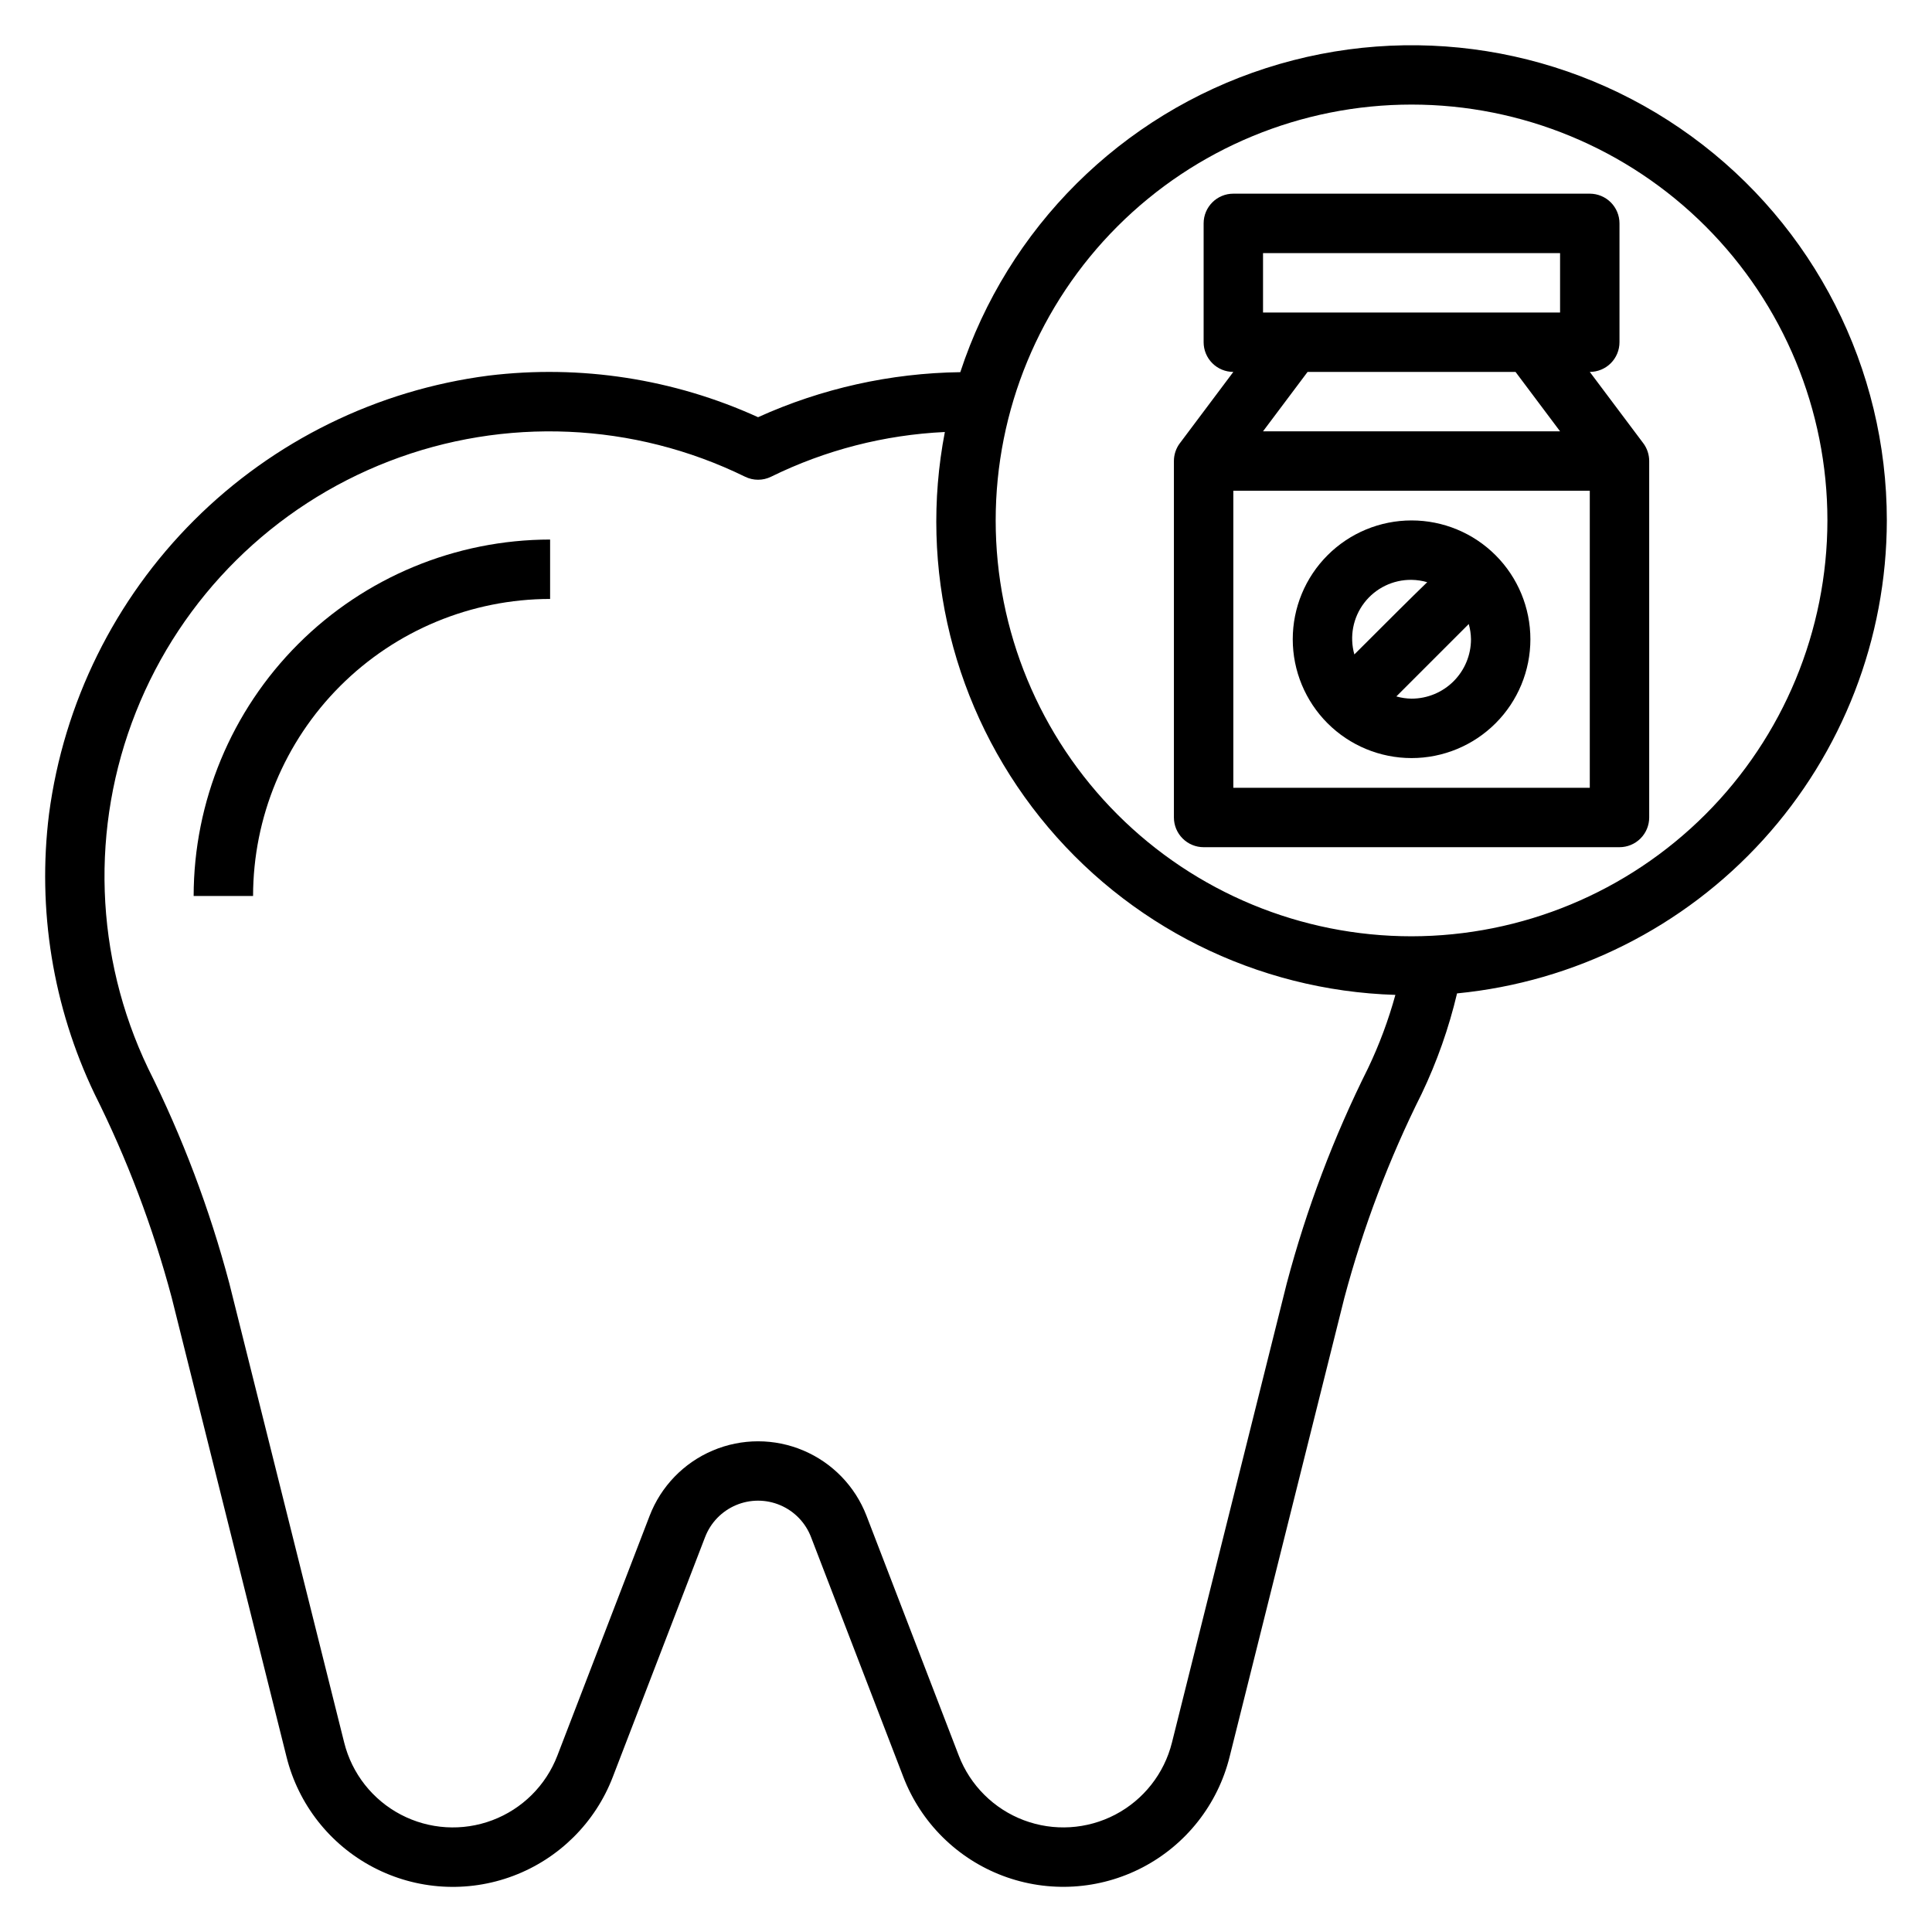 <?xml version="1.0" encoding="UTF-8"?>
<!-- Uploaded to: ICON Repo, www.iconrepo.com, Generator: ICON Repo Mixer Tools -->
<svg fill="#000000" width="800px" height="800px" version="1.1" viewBox="144 144 512 512" xmlns="http://www.w3.org/2000/svg">
 <g>
  <path d="m644.03 281.92c0.008-40.262-19.242-78.102-51.789-101.8-32.543-23.703-74.465-30.41-112.78-18.051-38.32 12.363-68.414 42.305-80.973 80.559-18.496 0.246-36.742 4.309-53.594 11.934-22.34-10.172-47.055-13.988-71.422-11.02-29.512 3.82-56.93 17.281-77.996 38.297-21.066 21.016-34.598 48.402-38.488 77.902-3.152 25.348 1.027 51.07 12.047 74.113 8.637 17.262 15.492 35.359 20.465 54.012l30.441 121.76c3.141 12.574 11.5 23.207 22.977 29.223 11.477 6.019 24.977 6.848 37.102 2.273 12.125-4.57 21.723-14.102 26.371-26.195l24.457-63.566h0.004c1.457-3.816 4.402-6.871 8.16-8.469 3.762-1.598 8.004-1.598 11.762 0 3.758 1.598 6.707 4.652 8.164 8.469l24.457 63.551c4.652 12.094 14.246 21.629 26.371 26.199 12.125 4.57 25.625 3.746 37.102-2.269 11.48-6.016 19.84-16.648 22.98-29.223l30.434-121.73v0.004c4.973-18.652 11.828-36.75 20.465-54.012 4.066-8.516 7.215-17.441 9.387-26.621 31.152-3.031 60.066-17.535 81.117-40.699 21.051-23.168 32.738-53.332 32.781-84.633zm-159.02 202.16-30.434 121.73c-2.055 8.211-7.519 15.156-15.02 19.086-7.5 3.926-16.32 4.465-24.238 1.48-7.922-2.988-14.191-9.215-17.23-17.117l-24.457-63.566c-3-7.789-9.031-14.027-16.715-17.285-7.68-3.262-16.359-3.262-24.039 0-7.684 3.258-13.715 9.496-16.715 17.285l-24.457 63.574c-3.039 7.902-9.309 14.129-17.23 17.113-7.922 2.988-16.742 2.445-24.242-1.484-7.5-3.926-12.965-10.871-15.016-19.086l-30.449-121.73c-5.219-19.691-12.438-38.793-21.547-57.016-14.168-29.637-15.328-63.844-3.199-94.375 12.125-30.531 36.441-54.617 67.086-66.453 30.645-11.84 64.84-10.352 94.34 4.098 2.176 1.07 4.723 1.07 6.898 0 14.375-7.066 30.051-11.098 46.051-11.848-6.961 36.105 2.269 73.449 25.25 102.16 22.977 28.707 57.391 45.891 94.145 47.008-1.836 6.672-4.254 13.168-7.234 19.414-9.109 18.223-16.328 37.324-21.547 57.016zm33.062-91.953c-29.227 0-57.262-11.609-77.93-32.277-20.668-20.668-32.277-48.699-32.277-77.93s11.609-57.262 32.277-77.93c20.668-20.668 48.703-32.277 77.93-32.277 29.23 0 57.262 11.609 77.93 32.277 20.668 20.668 32.281 48.699 32.281 77.93-0.031 29.219-11.656 57.234-32.316 77.895s-48.676 32.281-77.895 32.312z"/>
  <path d="m195.32 381.45h15.746c0.023-20.871 8.324-40.883 23.082-55.641 14.758-14.758 34.766-23.059 55.637-23.082v-15.742c-25.043 0.027-49.055 9.988-66.766 27.695-17.711 17.711-27.672 41.723-27.699 66.77z"/>
  <path d="m565.31 242.56c2.086 0 4.09-0.828 5.566-2.305 1.477-1.477 2.305-3.481 2.305-5.566v-31.488c0-2.09-0.828-4.09-2.305-5.566-1.477-1.477-3.481-2.309-5.566-2.309h-94.465c-4.348 0-7.871 3.527-7.871 7.875v31.488c0 2.086 0.828 4.09 2.305 5.566 1.477 1.477 3.477 2.305 5.566 2.305l-14.168 18.895-0.004-0.004c-1.02 1.363-1.574 3.023-1.574 4.727v94.461c0 2.09 0.832 4.09 2.309 5.566 1.473 1.477 3.477 2.309 5.566 2.309h110.21c2.086 0 4.09-0.832 5.566-2.309s2.305-3.477 2.305-5.566v-94.461c0-1.703-0.551-3.363-1.574-4.727zm-86.594-31.488h78.719v15.742h-78.719zm66.914 31.488 11.805 15.742h-78.719l11.809-15.742zm-74.785 110.21v-78.719h94.465v78.719z"/>
  <path d="m518.08 281.92c-8.352 0-16.359 3.316-22.266 9.223-5.902 5.906-9.223 13.914-9.223 22.266s3.32 16.359 9.223 22.266c5.906 5.906 13.914 9.223 22.266 9.223s16.359-3.316 22.266-9.223 9.223-13.914 9.223-22.266-3.316-16.359-9.223-22.266-13.914-9.223-22.266-9.223zm0 15.742v0.004c1.406 0.02 2.801 0.23 4.148 0.621-4.273 4.125-10.352 10.188-19.309 19.145-1.332-4.723-0.359-9.793 2.625-13.684s7.633-6.144 12.535-6.082zm0 31.488c-1.363-0.016-2.719-0.215-4.031-0.59l19.184-19.184h0.004c0.371 1.312 0.57 2.668 0.59 4.031 0 4.176-1.66 8.18-4.613 11.133-2.953 2.953-6.957 4.609-11.133 4.609z"/>
 </g>
</svg>